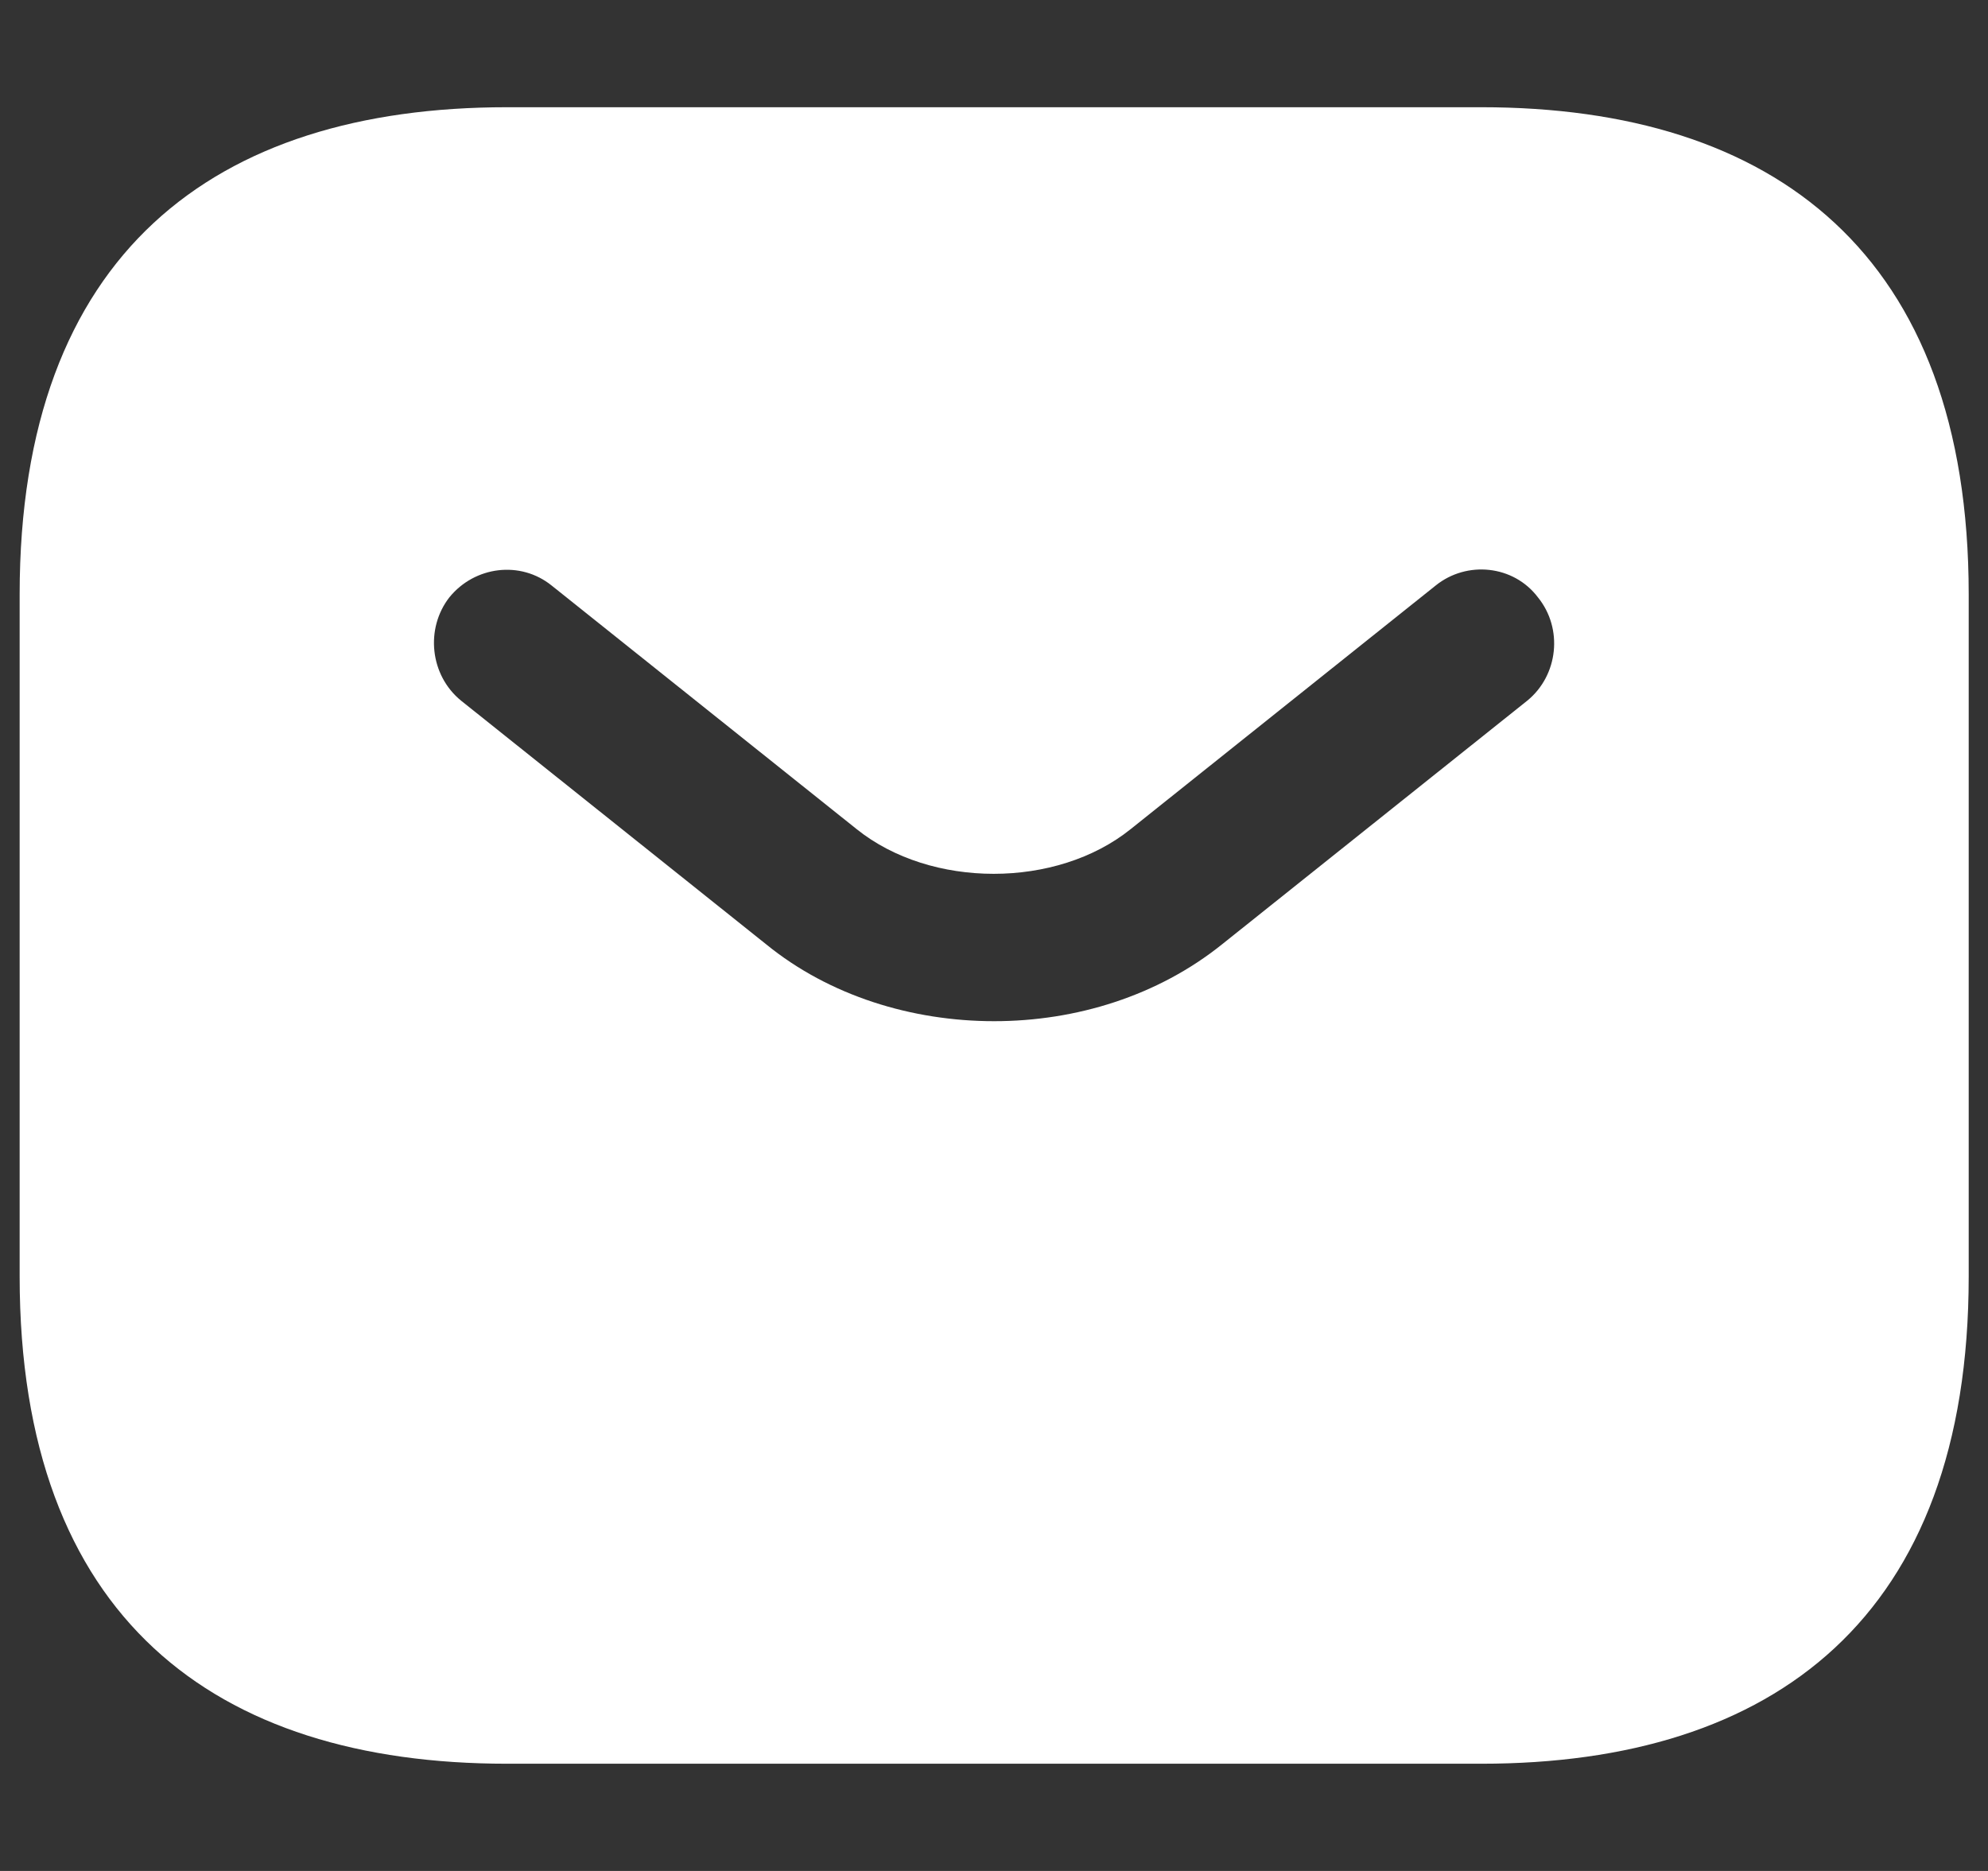 <svg width="17" height="16" viewBox="0 0 17 16" fill="none" xmlns="http://www.w3.org/2000/svg">
    <rect x="0" y="0" width="17" height="16" fill="#333333" stroke="none"/>
    <path d="M12.668 0.917H4.335C1.835 0.917 0.168 2.167 0.168 5.083V10.916C0.168 13.833 1.835 15.083 4.335 15.083H12.668C15.168 15.083 16.835 13.833 16.835 10.916V5.083C16.835 2.167 15.168 0.917 12.668 0.917ZM13.06 5.992L10.451 8.075C9.901 8.517 9.201 8.733 8.501 8.733C7.801 8.733 7.093 8.517 6.551 8.075L3.943 5.992C3.676 5.775 3.635 5.375 3.843 5.108C4.06 4.841 4.451 4.792 4.718 5.008L7.326 7.091C7.96 7.6 9.035 7.6 9.668 7.091L12.276 5.008C12.543 4.792 12.943 4.833 13.151 5.108C13.368 5.375 13.326 5.775 13.06 5.992Z" fill="#FFFFFF"/>
</svg>